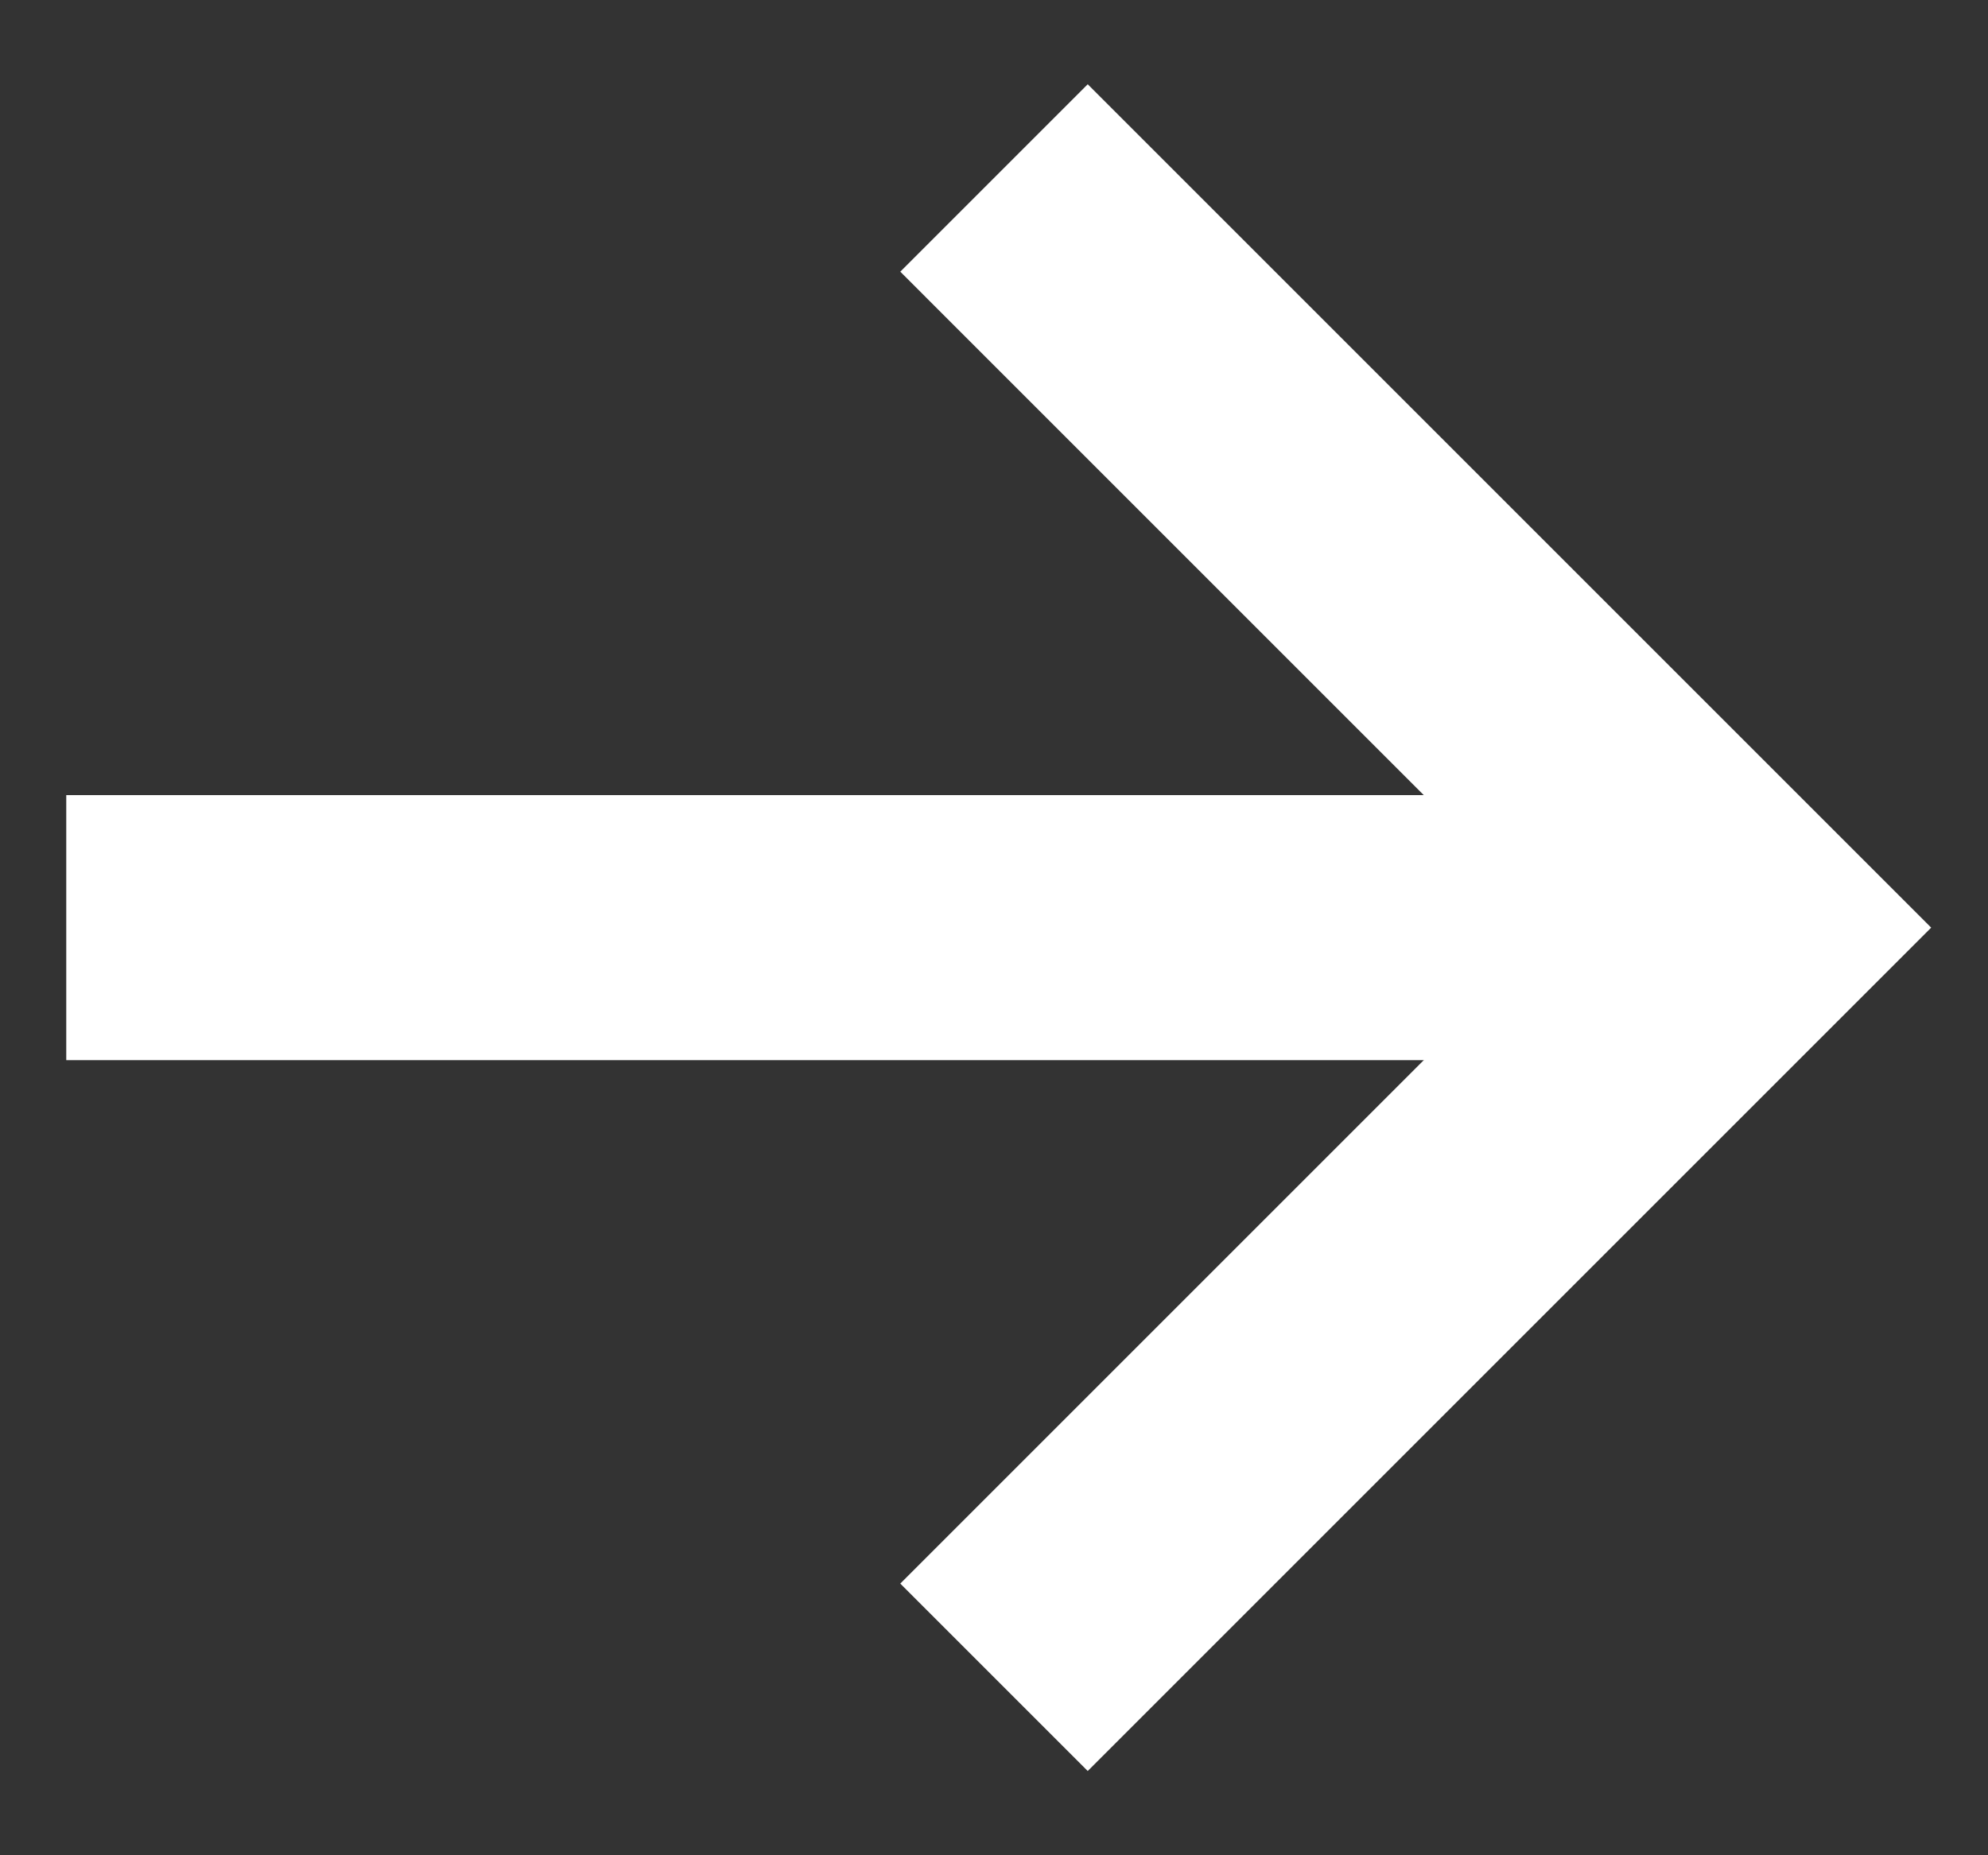<svg width="15" height="14" viewBox="0 0 15 14" fill="none" xmlns="http://www.w3.org/2000/svg">
<rect x="0" y="0" width="15" height="14" fill="#333333" stroke="none"/>
<path d="M7.5 1.343L13.157 7L7.5 12.657" stroke="white" stroke-width="2"/>
<path d="M13.5 7L0.5 7" stroke="white" stroke-width="2"/>
</svg>
